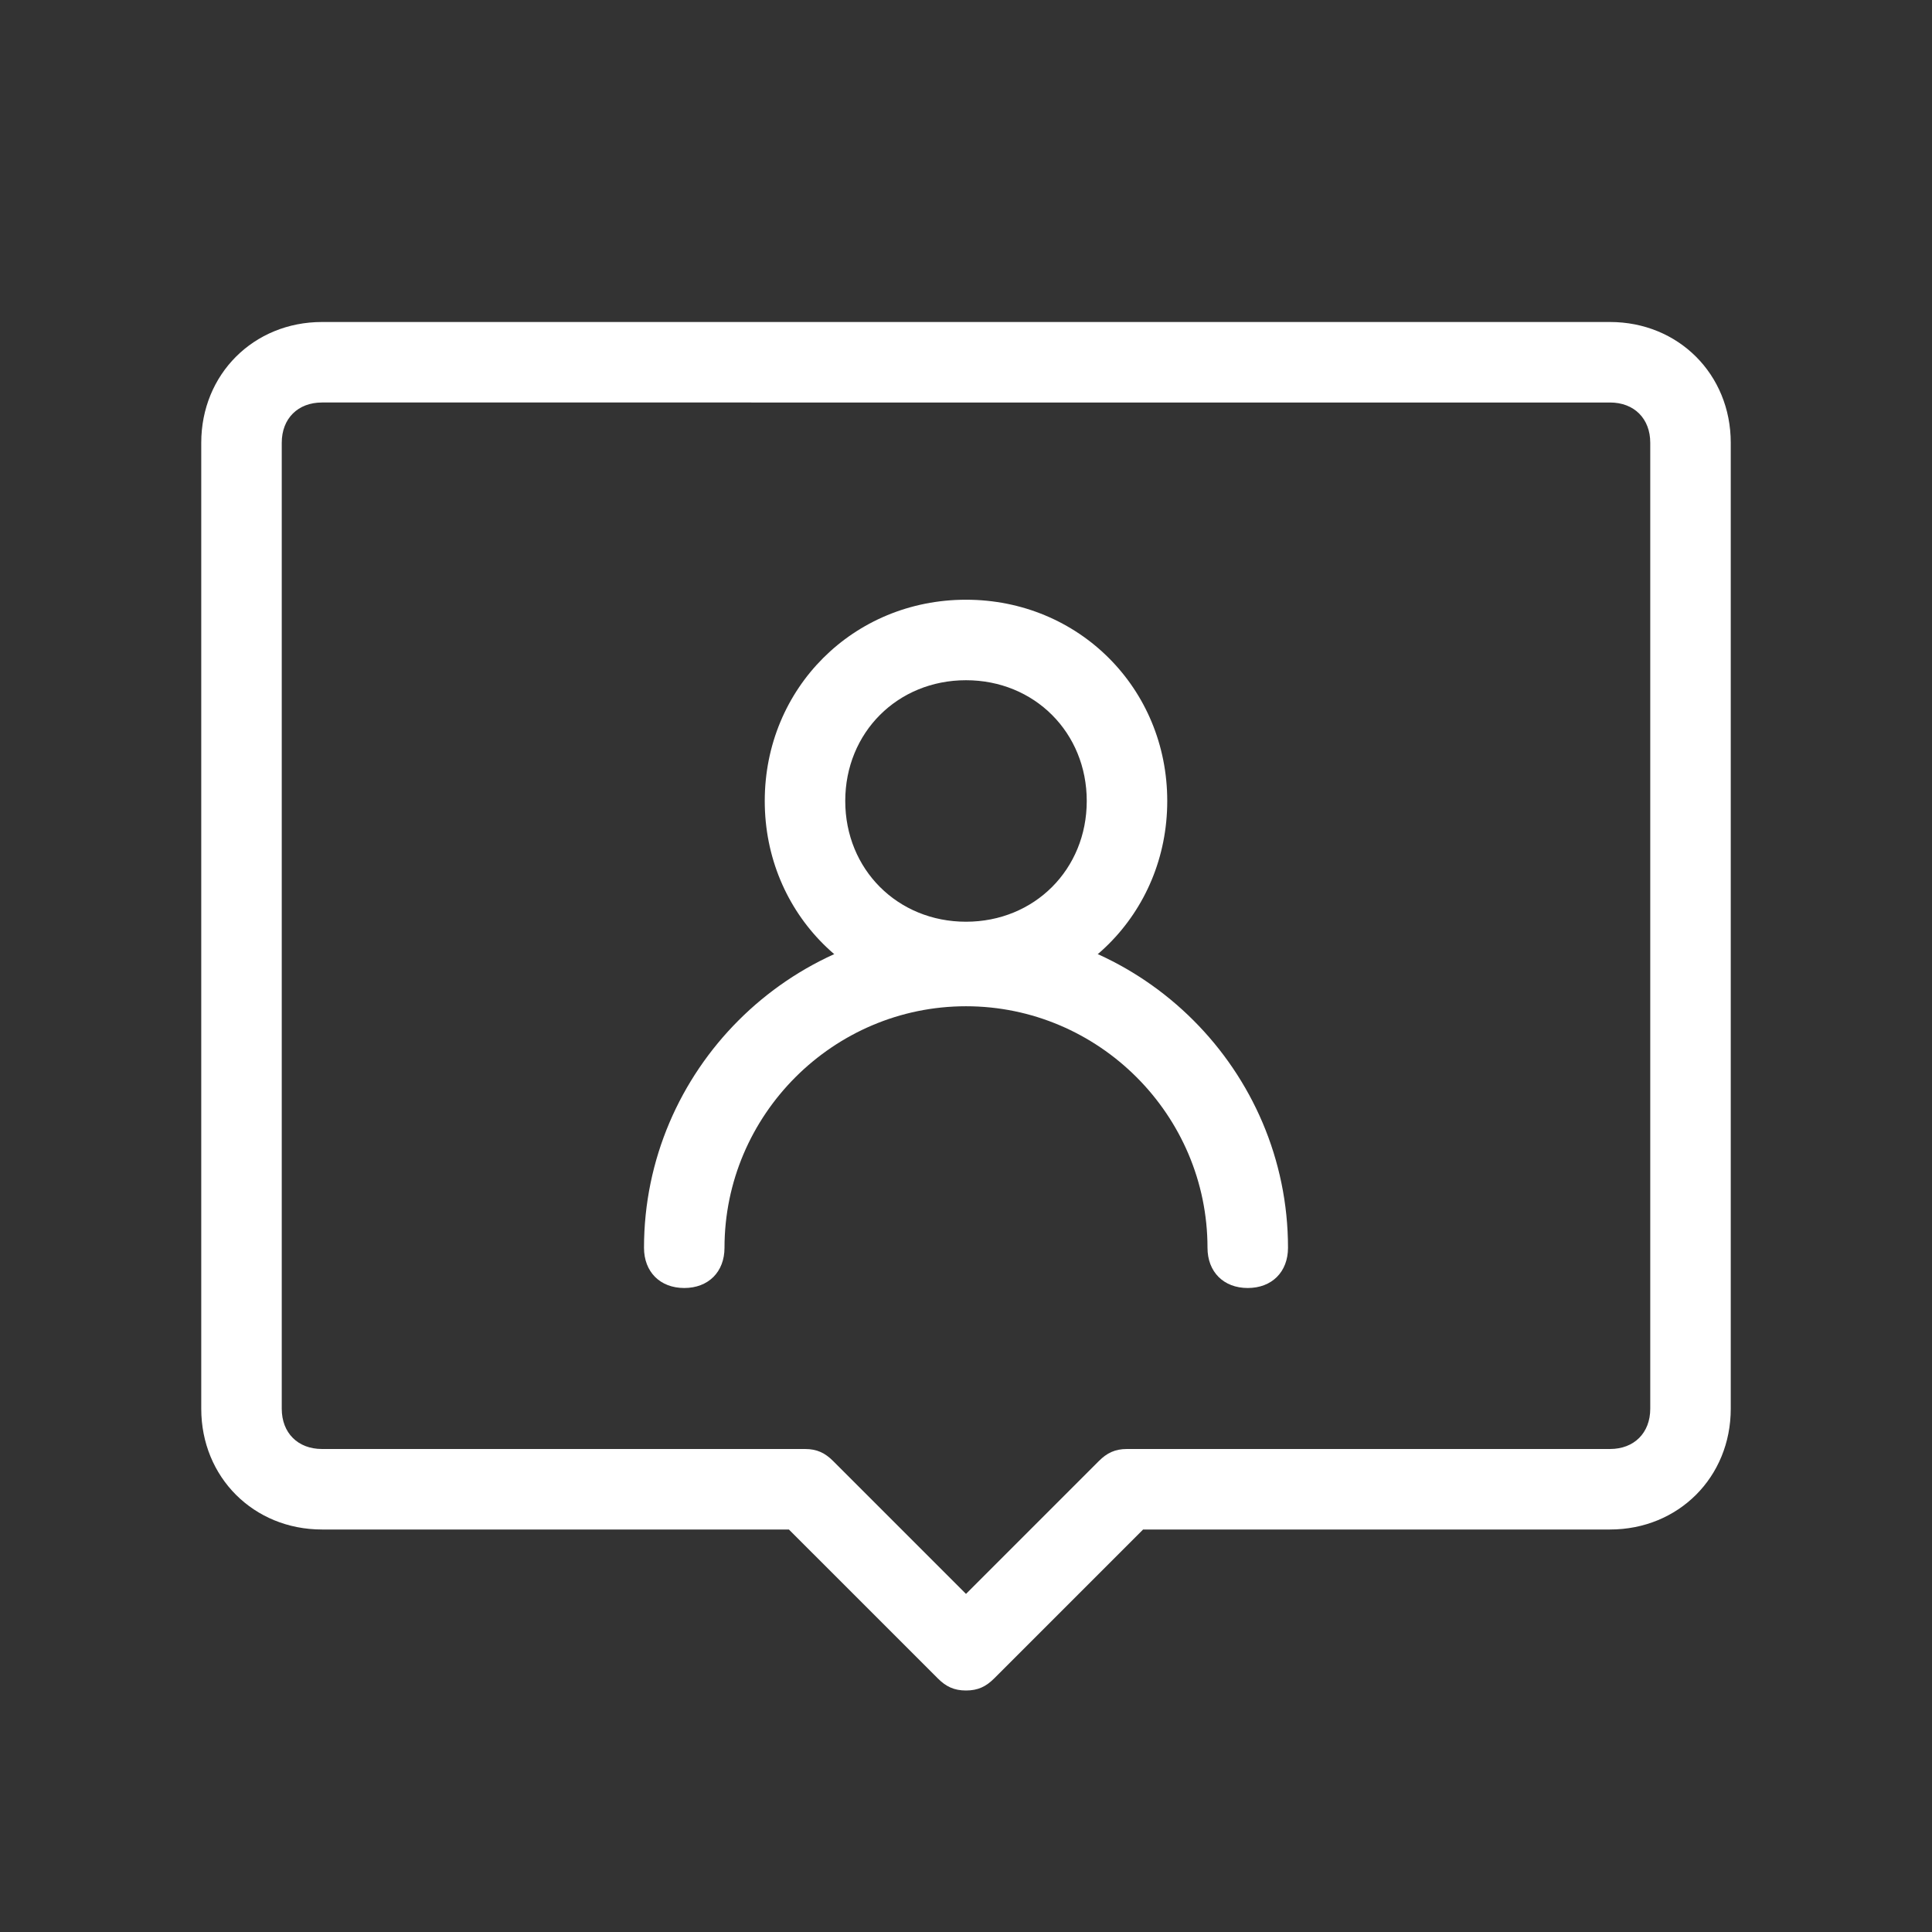 <?xml version="1.0" encoding="utf-8"?>
<!-- Generator: Adobe Illustrator 25.2.1, SVG Export Plug-In . SVG Version: 6.00 Build 0)  -->
<svg version="1.1" id="レイヤー_1" xmlns="http://www.w3.org/2000/svg" xmlns:xlink="http://www.w3.org/1999/xlink" x="0px"
	 y="0px" viewBox="0 0 48 48" style="enable-background:new 0 0 48 48;" xml:space="preserve">
<rect x="0" y="0" width="48" height="48" fill="#333333" stroke="none"/>
<style type="text/css">
	.st0{fill:#FFFFFF;}
</style>
<path class="st0" d="M24,24.9c-2.8,0-5-2.2-5-5s2.2-5,5-5s5,2.2,5,5S26.8,24.9,24,24.9z M24,16.9c-1.7,0-3,1.3-3,3s1.3,3,3,3
	s3-1.3,3-3S25.7,16.9,24,16.9z"/>
<path class="st0" d="M31,32c-0.6,0-1-0.4-1-1c0-3.3-2.7-6-6-6s-6,2.7-6,6c0,0.6-0.4,1-1,1s-1-0.4-1-1c0-4.4,3.6-8,8-8s8,3.6,8,8
	C32,31.6,31.6,32,31,32z"/>
<path class="st0" d="M24,42c-0.3,0-0.5-0.1-0.7-0.3L19.6,38H8c-1.7,0-3-1.3-3-3V11c0-1.7,1.3-3,3-3h32c1.7,0,3,1.3,3,3v24
	c0,1.7-1.3,3-3,3H28.4l-3.7,3.7C24.5,41.9,24.3,42,24,42z M8,10c-0.6,0-1,0.4-1,1v24c0,0.6,0.4,1,1,1h12c0.3,0,0.5,0.1,0.7,0.3
	l3.3,3.3l3.3-3.3c0.2-0.2,0.4-0.3,0.7-0.3h12c0.6,0,1-0.4,1-1V11c0-0.6-0.4-1-1-1H8z"/>
</svg>
